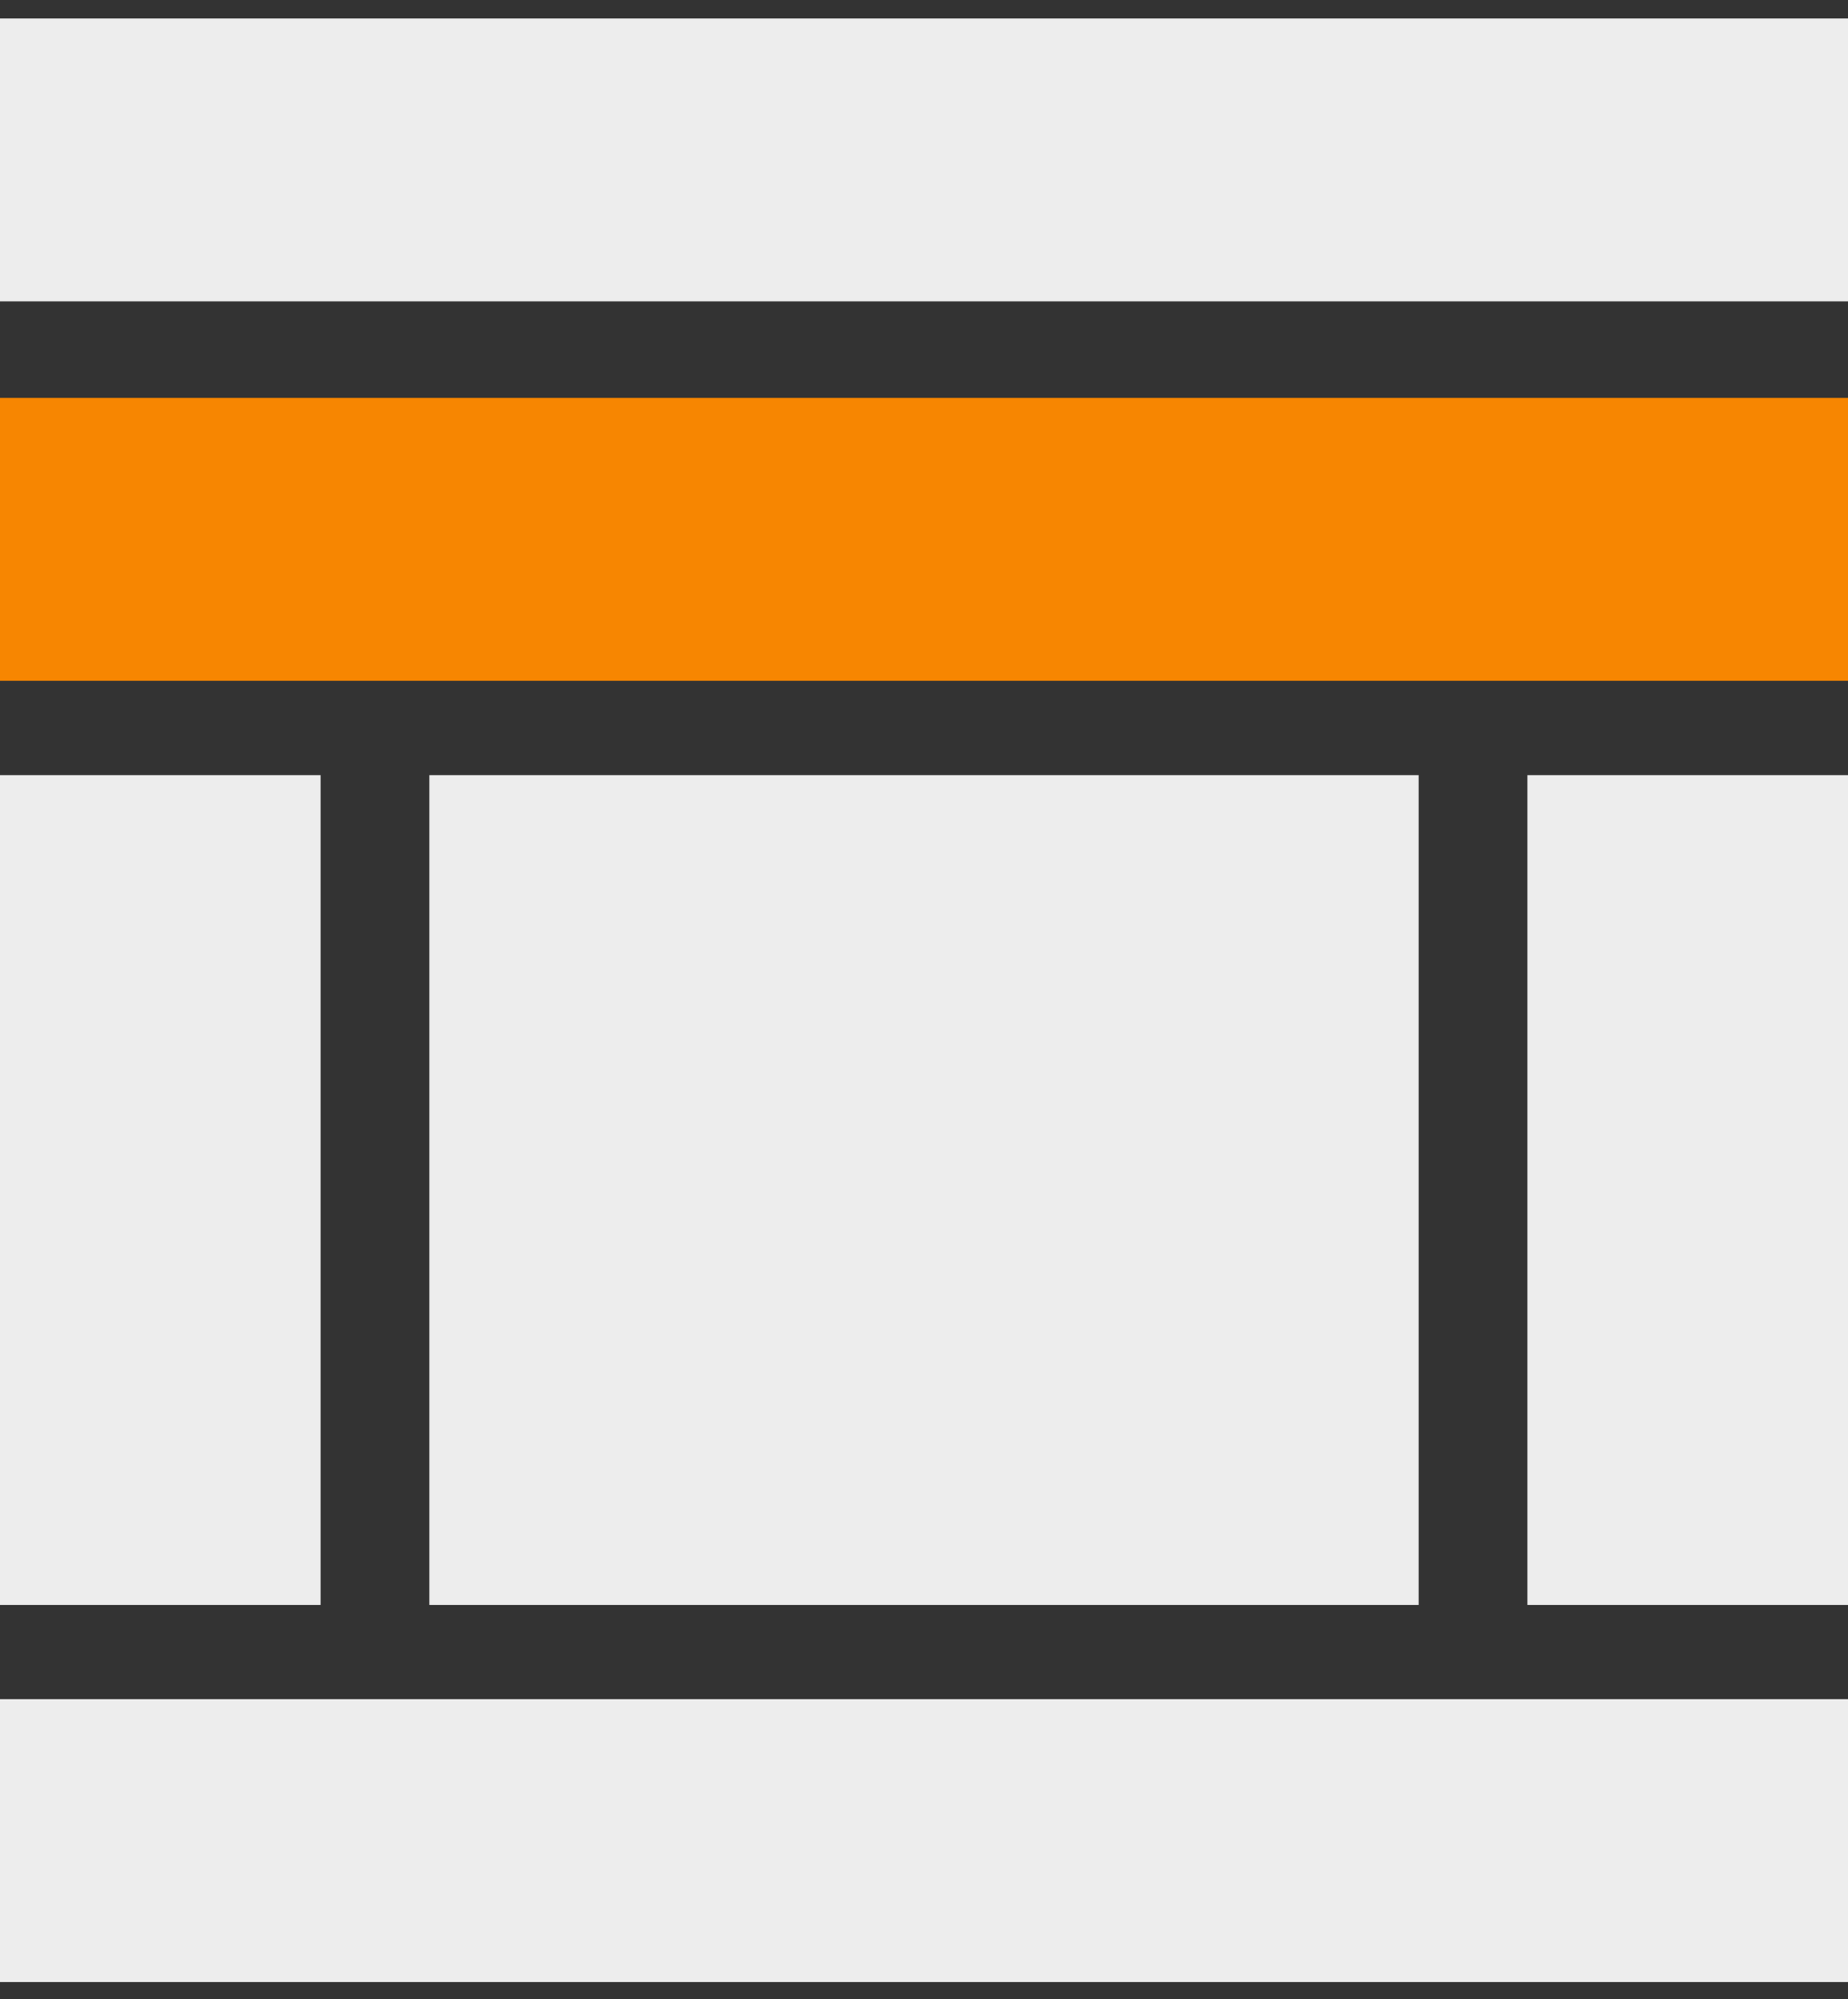 <?xml version="1.0" encoding="UTF-8"?>
<svg width="98px" height="106px" viewBox="0 0 98 106" version="1.1" xmlns="http://www.w3.org/2000/svg" xmlns:xlink="http://www.w3.org/1999/xlink">
    <rect x="0" y="0" width="98" height="106" fill="#333333" stroke="none"/>
    <title>Full width top banner</title>
    <g stroke="none" stroke-width="1" fill="none" fill-rule="evenodd">
        <g transform="translate(49, 52.6) scale(1, -1) translate(-49, -52.6) translate(0, 0.1)">
            <polygon id="Right-column" fill="#EDEDED" points="81 20 89.5 20 98 20 98 42 98 64 89.5 64 81 64 81 42"></polygon>
            <polygon id="left-column" fill="#EDEDED" points="0 42 0 20 8.5 20 17 20 17 42 17 64 8.5 64 0 64"></polygon>
            <polygon id="content" fill="#EDEDED" points="22.769 42 22.769 20 49 20 75.231 20 75.231 42 75.231 64 49 64 22.769 64"></polygon>
            <polygon id="header" fill="#EDEDED" points="0 96.62 0 89.12 49 89.12 98 89.12 98 96.62 98 104.12 49 104.12 0 104.12"></polygon>
            <polygon id="footer" fill="#EDEDED" points="0 7.5 0 0 49 0 98 0 98 7.5 98 15 49 15 0 15"></polygon>
            <polygon id="banner" fill="#F78601" points="0 76.5 0 69 49 69 98 69 98 76.5 98 84 49 84 0 84"></polygon>
        </g>
    </g>
</svg>